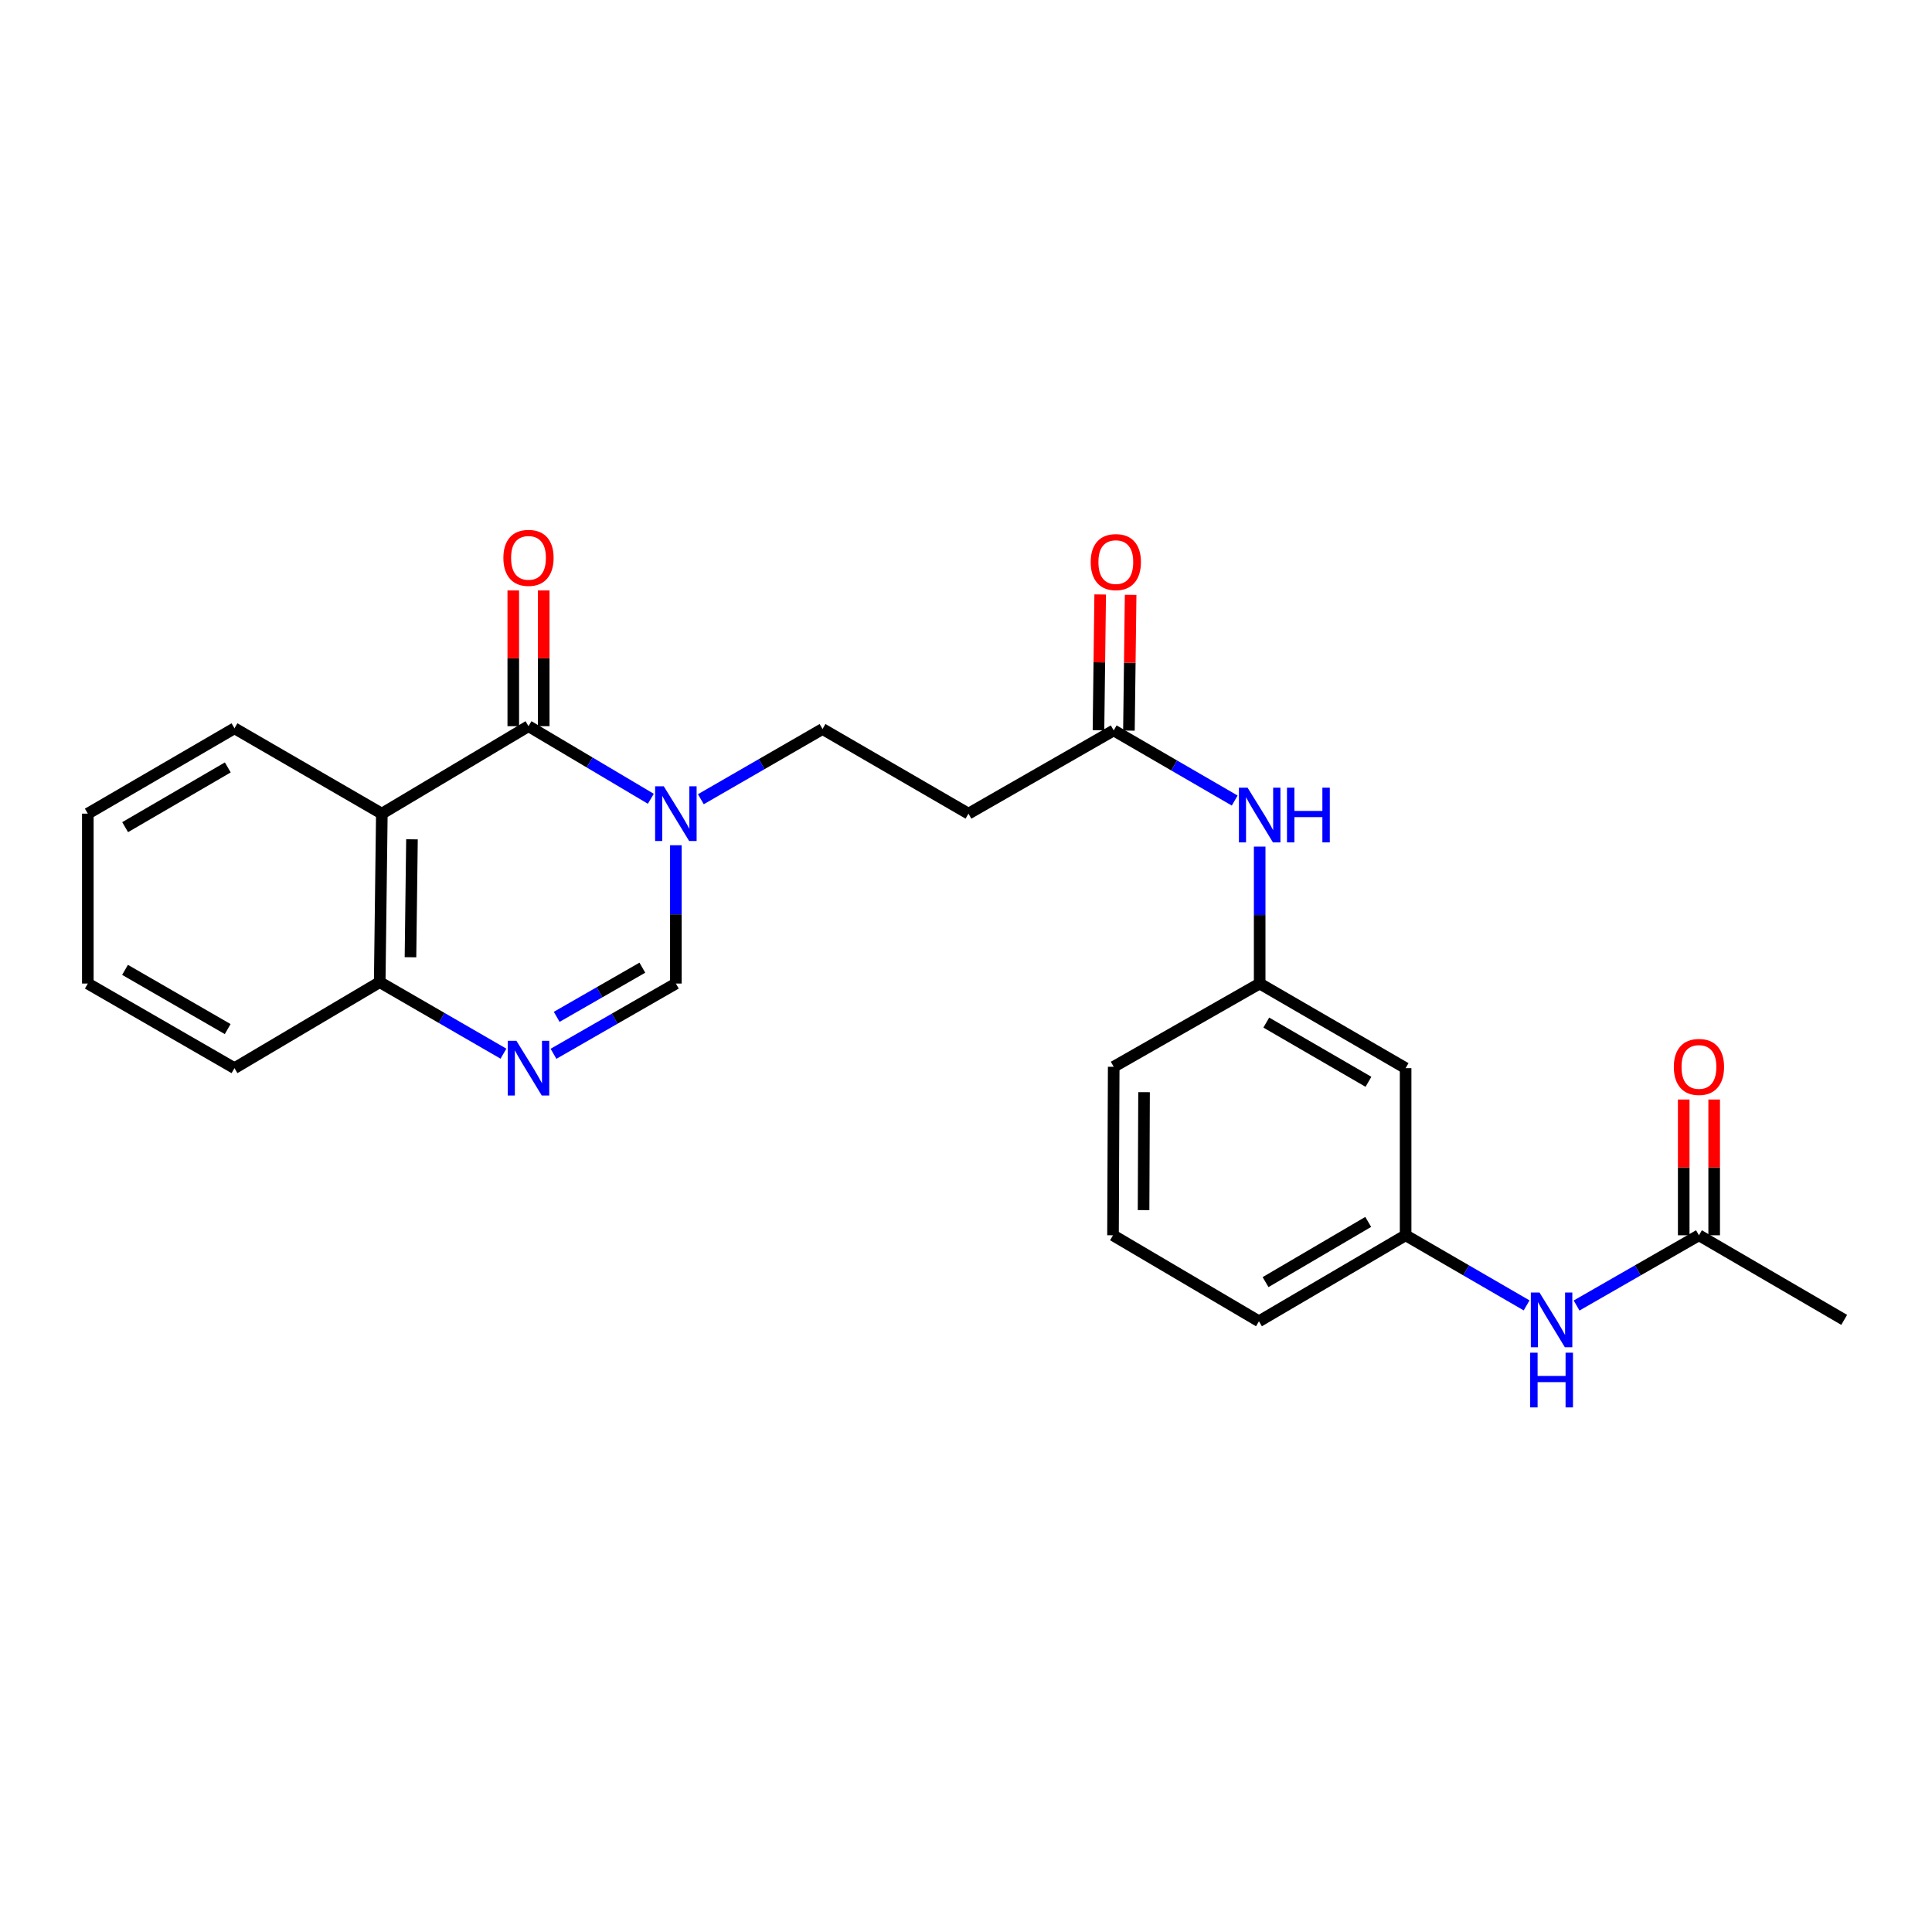 <?xml version='1.0' encoding='iso-8859-1'?>
<svg version='1.1' baseProfile='full'
              xmlns='http://www.w3.org/2000/svg'
                      xmlns:rdkit='http://www.rdkit.org/xml'
                      xmlns:xlink='http://www.w3.org/1999/xlink'
                  xml:space='preserve'
width='1000px' height='1000px' viewBox='0 0 1000 1000'>
<!-- END OF HEADER -->
<rect style='opacity:1.0;fill:#FFFFFF;stroke:none' width='1000' height='1000' x='0' y='0'> </rect>
<path class='bond-0' d='M 273.55,375.871 L 305.21,394.661' style='fill:none;fill-rule:evenodd;stroke:#000000;stroke-width:6px;stroke-linecap:butt;stroke-linejoin:miter;stroke-opacity:1' />
<path class='bond-0' d='M 305.21,394.661 L 336.87,413.451' style='fill:none;fill-rule:evenodd;stroke:#0000FF;stroke-width:6px;stroke-linecap:butt;stroke-linejoin:miter;stroke-opacity:1' />
<path class='bond-1' d='M 273.55,375.871 L 197.641,421.142' style='fill:none;fill-rule:evenodd;stroke:#000000;stroke-width:6px;stroke-linecap:butt;stroke-linejoin:miter;stroke-opacity:1' />
<path class='bond-11' d='M 281.431,375.871 L 281.431,340.738' style='fill:none;fill-rule:evenodd;stroke:#000000;stroke-width:6px;stroke-linecap:butt;stroke-linejoin:miter;stroke-opacity:1' />
<path class='bond-11' d='M 281.431,340.738 L 281.431,305.606' style='fill:none;fill-rule:evenodd;stroke:#FF0000;stroke-width:6px;stroke-linecap:butt;stroke-linejoin:miter;stroke-opacity:1' />
<path class='bond-11' d='M 265.67,375.871 L 265.67,340.738' style='fill:none;fill-rule:evenodd;stroke:#000000;stroke-width:6px;stroke-linecap:butt;stroke-linejoin:miter;stroke-opacity:1' />
<path class='bond-11' d='M 265.67,340.738 L 265.67,305.606' style='fill:none;fill-rule:evenodd;stroke:#FF0000;stroke-width:6px;stroke-linecap:butt;stroke-linejoin:miter;stroke-opacity:1' />
<path class='bond-3' d='M 349.827,437.5 L 349.827,473.291' style='fill:none;fill-rule:evenodd;stroke:#0000FF;stroke-width:6px;stroke-linecap:butt;stroke-linejoin:miter;stroke-opacity:1' />
<path class='bond-3' d='M 349.827,473.291 L 349.827,509.082' style='fill:none;fill-rule:evenodd;stroke:#000000;stroke-width:6px;stroke-linecap:butt;stroke-linejoin:miter;stroke-opacity:1' />
<path class='bond-7' d='M 362.758,413.68 L 394.248,395.511' style='fill:none;fill-rule:evenodd;stroke:#0000FF;stroke-width:6px;stroke-linecap:butt;stroke-linejoin:miter;stroke-opacity:1' />
<path class='bond-7' d='M 394.248,395.511 L 425.737,377.342' style='fill:none;fill-rule:evenodd;stroke:#000000;stroke-width:6px;stroke-linecap:butt;stroke-linejoin:miter;stroke-opacity:1' />
<path class='bond-4' d='M 197.641,421.142 L 196.538,508.355' style='fill:none;fill-rule:evenodd;stroke:#000000;stroke-width:6px;stroke-linecap:butt;stroke-linejoin:miter;stroke-opacity:1' />
<path class='bond-4' d='M 213.236,434.423 L 212.463,495.473' style='fill:none;fill-rule:evenodd;stroke:#000000;stroke-width:6px;stroke-linecap:butt;stroke-linejoin:miter;stroke-opacity:1' />
<path class='bond-17' d='M 197.641,421.142 L 121.364,376.965' style='fill:none;fill-rule:evenodd;stroke:#000000;stroke-width:6px;stroke-linecap:butt;stroke-linejoin:miter;stroke-opacity:1' />
<path class='bond-2' d='M 260.587,545.379 L 228.562,526.867' style='fill:none;fill-rule:evenodd;stroke:#0000FF;stroke-width:6px;stroke-linecap:butt;stroke-linejoin:miter;stroke-opacity:1' />
<path class='bond-2' d='M 228.562,526.867 L 196.538,508.355' style='fill:none;fill-rule:evenodd;stroke:#000000;stroke-width:6px;stroke-linecap:butt;stroke-linejoin:miter;stroke-opacity:1' />
<path class='bond-25' d='M 286.489,545.445 L 318.158,527.264' style='fill:none;fill-rule:evenodd;stroke:#0000FF;stroke-width:6px;stroke-linecap:butt;stroke-linejoin:miter;stroke-opacity:1' />
<path class='bond-25' d='M 318.158,527.264 L 349.827,509.082' style='fill:none;fill-rule:evenodd;stroke:#000000;stroke-width:6px;stroke-linecap:butt;stroke-linejoin:miter;stroke-opacity:1' />
<path class='bond-25' d='M 288.143,526.321 L 310.311,513.594' style='fill:none;fill-rule:evenodd;stroke:#0000FF;stroke-width:6px;stroke-linecap:butt;stroke-linejoin:miter;stroke-opacity:1' />
<path class='bond-25' d='M 310.311,513.594 L 332.479,500.868' style='fill:none;fill-rule:evenodd;stroke:#000000;stroke-width:6px;stroke-linecap:butt;stroke-linejoin:miter;stroke-opacity:1' />
<path class='bond-22' d='M 196.538,508.355 L 121.364,552.873' style='fill:none;fill-rule:evenodd;stroke:#000000;stroke-width:6px;stroke-linecap:butt;stroke-linejoin:miter;stroke-opacity:1' />
<path class='bond-5' d='M 576.452,378.06 L 501.278,421.142' style='fill:none;fill-rule:evenodd;stroke:#000000;stroke-width:6px;stroke-linecap:butt;stroke-linejoin:miter;stroke-opacity:1' />
<path class='bond-9' d='M 576.452,378.06 L 607.766,396.214' style='fill:none;fill-rule:evenodd;stroke:#000000;stroke-width:6px;stroke-linecap:butt;stroke-linejoin:miter;stroke-opacity:1' />
<path class='bond-9' d='M 607.766,396.214 L 639.079,414.367' style='fill:none;fill-rule:evenodd;stroke:#0000FF;stroke-width:6px;stroke-linecap:butt;stroke-linejoin:miter;stroke-opacity:1' />
<path class='bond-15' d='M 584.332,378.159 L 584.773,343.026' style='fill:none;fill-rule:evenodd;stroke:#000000;stroke-width:6px;stroke-linecap:butt;stroke-linejoin:miter;stroke-opacity:1' />
<path class='bond-15' d='M 584.773,343.026 L 585.214,307.894' style='fill:none;fill-rule:evenodd;stroke:#FF0000;stroke-width:6px;stroke-linecap:butt;stroke-linejoin:miter;stroke-opacity:1' />
<path class='bond-15' d='M 568.572,377.961 L 569.013,342.829' style='fill:none;fill-rule:evenodd;stroke:#000000;stroke-width:6px;stroke-linecap:butt;stroke-linejoin:miter;stroke-opacity:1' />
<path class='bond-15' d='M 569.013,342.829 L 569.454,307.696' style='fill:none;fill-rule:evenodd;stroke:#FF0000;stroke-width:6px;stroke-linecap:butt;stroke-linejoin:miter;stroke-opacity:1' />
<path class='bond-6' d='M 501.278,421.142 L 425.737,377.342' style='fill:none;fill-rule:evenodd;stroke:#000000;stroke-width:6px;stroke-linecap:butt;stroke-linejoin:miter;stroke-opacity:1' />
<path class='bond-8' d='M 879.372,639.378 L 847.702,657.555' style='fill:none;fill-rule:evenodd;stroke:#000000;stroke-width:6px;stroke-linecap:butt;stroke-linejoin:miter;stroke-opacity:1' />
<path class='bond-8' d='M 847.702,657.555 L 816.033,675.733' style='fill:none;fill-rule:evenodd;stroke:#0000FF;stroke-width:6px;stroke-linecap:butt;stroke-linejoin:miter;stroke-opacity:1' />
<path class='bond-16' d='M 887.252,639.378 L 887.252,604.241' style='fill:none;fill-rule:evenodd;stroke:#000000;stroke-width:6px;stroke-linecap:butt;stroke-linejoin:miter;stroke-opacity:1' />
<path class='bond-16' d='M 887.252,604.241 L 887.252,569.104' style='fill:none;fill-rule:evenodd;stroke:#FF0000;stroke-width:6px;stroke-linecap:butt;stroke-linejoin:miter;stroke-opacity:1' />
<path class='bond-16' d='M 871.491,639.378 L 871.491,604.241' style='fill:none;fill-rule:evenodd;stroke:#000000;stroke-width:6px;stroke-linecap:butt;stroke-linejoin:miter;stroke-opacity:1' />
<path class='bond-16' d='M 871.491,604.241 L 871.491,569.104' style='fill:none;fill-rule:evenodd;stroke:#FF0000;stroke-width:6px;stroke-linecap:butt;stroke-linejoin:miter;stroke-opacity:1' />
<path class='bond-19' d='M 879.372,639.378 L 954.545,683.16' style='fill:none;fill-rule:evenodd;stroke:#000000;stroke-width:6px;stroke-linecap:butt;stroke-linejoin:miter;stroke-opacity:1' />
<path class='bond-14' d='M 652.003,438.2 L 652.003,473.641' style='fill:none;fill-rule:evenodd;stroke:#0000FF;stroke-width:6px;stroke-linecap:butt;stroke-linejoin:miter;stroke-opacity:1' />
<path class='bond-14' d='M 652.003,473.641 L 652.003,509.082' style='fill:none;fill-rule:evenodd;stroke:#000000;stroke-width:6px;stroke-linecap:butt;stroke-linejoin:miter;stroke-opacity:1' />
<path class='bond-10' d='M 790.172,675.671 L 758.858,657.524' style='fill:none;fill-rule:evenodd;stroke:#0000FF;stroke-width:6px;stroke-linecap:butt;stroke-linejoin:miter;stroke-opacity:1' />
<path class='bond-10' d='M 758.858,657.524 L 727.544,639.378' style='fill:none;fill-rule:evenodd;stroke:#000000;stroke-width:6px;stroke-linecap:butt;stroke-linejoin:miter;stroke-opacity:1' />
<path class='bond-12' d='M 727.544,552.873 L 652.003,509.082' style='fill:none;fill-rule:evenodd;stroke:#000000;stroke-width:6px;stroke-linecap:butt;stroke-linejoin:miter;stroke-opacity:1' />
<path class='bond-12' d='M 708.308,559.94 L 655.429,529.287' style='fill:none;fill-rule:evenodd;stroke:#000000;stroke-width:6px;stroke-linecap:butt;stroke-linejoin:miter;stroke-opacity:1' />
<path class='bond-13' d='M 727.544,552.873 L 727.544,639.378' style='fill:none;fill-rule:evenodd;stroke:#000000;stroke-width:6px;stroke-linecap:butt;stroke-linejoin:miter;stroke-opacity:1' />
<path class='bond-27' d='M 727.544,639.378 L 651.635,683.895' style='fill:none;fill-rule:evenodd;stroke:#000000;stroke-width:6px;stroke-linecap:butt;stroke-linejoin:miter;stroke-opacity:1' />
<path class='bond-27' d='M 708.184,632.459 L 655.048,663.622' style='fill:none;fill-rule:evenodd;stroke:#000000;stroke-width:6px;stroke-linecap:butt;stroke-linejoin:miter;stroke-opacity:1' />
<path class='bond-20' d='M 652.003,509.082 L 576.452,552.164' style='fill:none;fill-rule:evenodd;stroke:#000000;stroke-width:6px;stroke-linecap:butt;stroke-linejoin:miter;stroke-opacity:1' />
<path class='bond-23' d='M 121.364,376.965 L 45.455,421.142' style='fill:none;fill-rule:evenodd;stroke:#000000;stroke-width:6px;stroke-linecap:butt;stroke-linejoin:miter;stroke-opacity:1' />
<path class='bond-23' d='M 117.905,397.214 L 64.769,428.138' style='fill:none;fill-rule:evenodd;stroke:#000000;stroke-width:6px;stroke-linecap:butt;stroke-linejoin:miter;stroke-opacity:1' />
<path class='bond-18' d='M 576.093,639.378 L 576.452,552.164' style='fill:none;fill-rule:evenodd;stroke:#000000;stroke-width:6px;stroke-linecap:butt;stroke-linejoin:miter;stroke-opacity:1' />
<path class='bond-18' d='M 591.909,626.36 L 592.16,565.311' style='fill:none;fill-rule:evenodd;stroke:#000000;stroke-width:6px;stroke-linecap:butt;stroke-linejoin:miter;stroke-opacity:1' />
<path class='bond-21' d='M 576.093,639.378 L 651.635,683.895' style='fill:none;fill-rule:evenodd;stroke:#000000;stroke-width:6px;stroke-linecap:butt;stroke-linejoin:miter;stroke-opacity:1' />
<path class='bond-26' d='M 121.364,552.873 L 45.455,509.082' style='fill:none;fill-rule:evenodd;stroke:#000000;stroke-width:6px;stroke-linecap:butt;stroke-linejoin:miter;stroke-opacity:1' />
<path class='bond-26' d='M 117.853,532.652 L 64.717,501.998' style='fill:none;fill-rule:evenodd;stroke:#000000;stroke-width:6px;stroke-linecap:butt;stroke-linejoin:miter;stroke-opacity:1' />
<path class='bond-24' d='M 45.455,421.142 L 45.455,509.082' style='fill:none;fill-rule:evenodd;stroke:#000000;stroke-width:6px;stroke-linecap:butt;stroke-linejoin:miter;stroke-opacity:1' />
<path  class='atom-1' d='M 343.567 406.982
L 352.847 421.982
Q 353.767 423.462, 355.247 426.142
Q 356.727 428.822, 356.807 428.982
L 356.807 406.982
L 360.567 406.982
L 360.567 435.302
L 356.687 435.302
L 346.727 418.902
Q 345.567 416.982, 344.327 414.782
Q 343.127 412.582, 342.767 411.902
L 342.767 435.302
L 339.087 435.302
L 339.087 406.982
L 343.567 406.982
' fill='#0000FF'/>
<path  class='atom-3' d='M 267.29 538.713
L 276.57 553.713
Q 277.49 555.193, 278.97 557.873
Q 280.45 560.553, 280.53 560.713
L 280.53 538.713
L 284.29 538.713
L 284.29 567.033
L 280.41 567.033
L 270.45 550.633
Q 269.29 548.713, 268.05 546.513
Q 266.85 544.313, 266.49 543.633
L 266.49 567.033
L 262.81 567.033
L 262.81 538.713
L 267.29 538.713
' fill='#0000FF'/>
<path  class='atom-10' d='M 645.743 407.7
L 655.023 422.7
Q 655.943 424.18, 657.423 426.86
Q 658.903 429.54, 658.983 429.7
L 658.983 407.7
L 662.743 407.7
L 662.743 436.02
L 658.863 436.02
L 648.903 419.62
Q 647.743 417.7, 646.503 415.5
Q 645.303 413.3, 644.943 412.62
L 644.943 436.02
L 641.263 436.02
L 641.263 407.7
L 645.743 407.7
' fill='#0000FF'/>
<path  class='atom-10' d='M 666.143 407.7
L 669.983 407.7
L 669.983 419.74
L 684.463 419.74
L 684.463 407.7
L 688.303 407.7
L 688.303 436.02
L 684.463 436.02
L 684.463 422.94
L 669.983 422.94
L 669.983 436.02
L 666.143 436.02
L 666.143 407.7
' fill='#0000FF'/>
<path  class='atom-11' d='M 796.835 669
L 806.115 684
Q 807.035 685.48, 808.515 688.16
Q 809.995 690.84, 810.075 691
L 810.075 669
L 813.835 669
L 813.835 697.32
L 809.955 697.32
L 799.995 680.92
Q 798.835 679, 797.595 676.8
Q 796.395 674.6, 796.035 673.92
L 796.035 697.32
L 792.355 697.32
L 792.355 669
L 796.835 669
' fill='#0000FF'/>
<path  class='atom-11' d='M 792.015 700.152
L 795.855 700.152
L 795.855 712.192
L 810.335 712.192
L 810.335 700.152
L 814.175 700.152
L 814.175 728.472
L 810.335 728.472
L 810.335 715.392
L 795.855 715.392
L 795.855 728.472
L 792.015 728.472
L 792.015 700.152
' fill='#0000FF'/>
<path  class='atom-12' d='M 260.55 288.746
Q 260.55 281.946, 263.91 278.146
Q 267.27 274.346, 273.55 274.346
Q 279.83 274.346, 283.19 278.146
Q 286.55 281.946, 286.55 288.746
Q 286.55 295.626, 283.15 299.546
Q 279.75 303.426, 273.55 303.426
Q 267.31 303.426, 263.91 299.546
Q 260.55 295.666, 260.55 288.746
M 273.55 300.226
Q 277.87 300.226, 280.19 297.346
Q 282.55 294.426, 282.55 288.746
Q 282.55 283.186, 280.19 280.386
Q 277.87 277.546, 273.55 277.546
Q 269.23 277.546, 266.87 280.346
Q 264.55 283.146, 264.55 288.746
Q 264.55 294.466, 266.87 297.346
Q 269.23 300.226, 273.55 300.226
' fill='#FF0000'/>
<path  class='atom-16' d='M 564.547 290.935
Q 564.547 284.135, 567.907 280.335
Q 571.267 276.535, 577.547 276.535
Q 583.827 276.535, 587.187 280.335
Q 590.547 284.135, 590.547 290.935
Q 590.547 297.815, 587.147 301.735
Q 583.747 305.615, 577.547 305.615
Q 571.307 305.615, 567.907 301.735
Q 564.547 297.855, 564.547 290.935
M 577.547 302.415
Q 581.867 302.415, 584.187 299.535
Q 586.547 296.615, 586.547 290.935
Q 586.547 285.375, 584.187 282.575
Q 581.867 279.735, 577.547 279.735
Q 573.227 279.735, 570.867 282.535
Q 568.547 285.335, 568.547 290.935
Q 568.547 296.655, 570.867 299.535
Q 573.227 302.415, 577.547 302.415
' fill='#FF0000'/>
<path  class='atom-17' d='M 866.372 552.244
Q 866.372 545.444, 869.732 541.644
Q 873.092 537.844, 879.372 537.844
Q 885.652 537.844, 889.012 541.644
Q 892.372 545.444, 892.372 552.244
Q 892.372 559.124, 888.972 563.044
Q 885.572 566.924, 879.372 566.924
Q 873.132 566.924, 869.732 563.044
Q 866.372 559.164, 866.372 552.244
M 879.372 563.724
Q 883.692 563.724, 886.012 560.844
Q 888.372 557.924, 888.372 552.244
Q 888.372 546.684, 886.012 543.884
Q 883.692 541.044, 879.372 541.044
Q 875.052 541.044, 872.692 543.844
Q 870.372 546.644, 870.372 552.244
Q 870.372 557.964, 872.692 560.844
Q 875.052 563.724, 879.372 563.724
' fill='#FF0000'/>
</svg>
